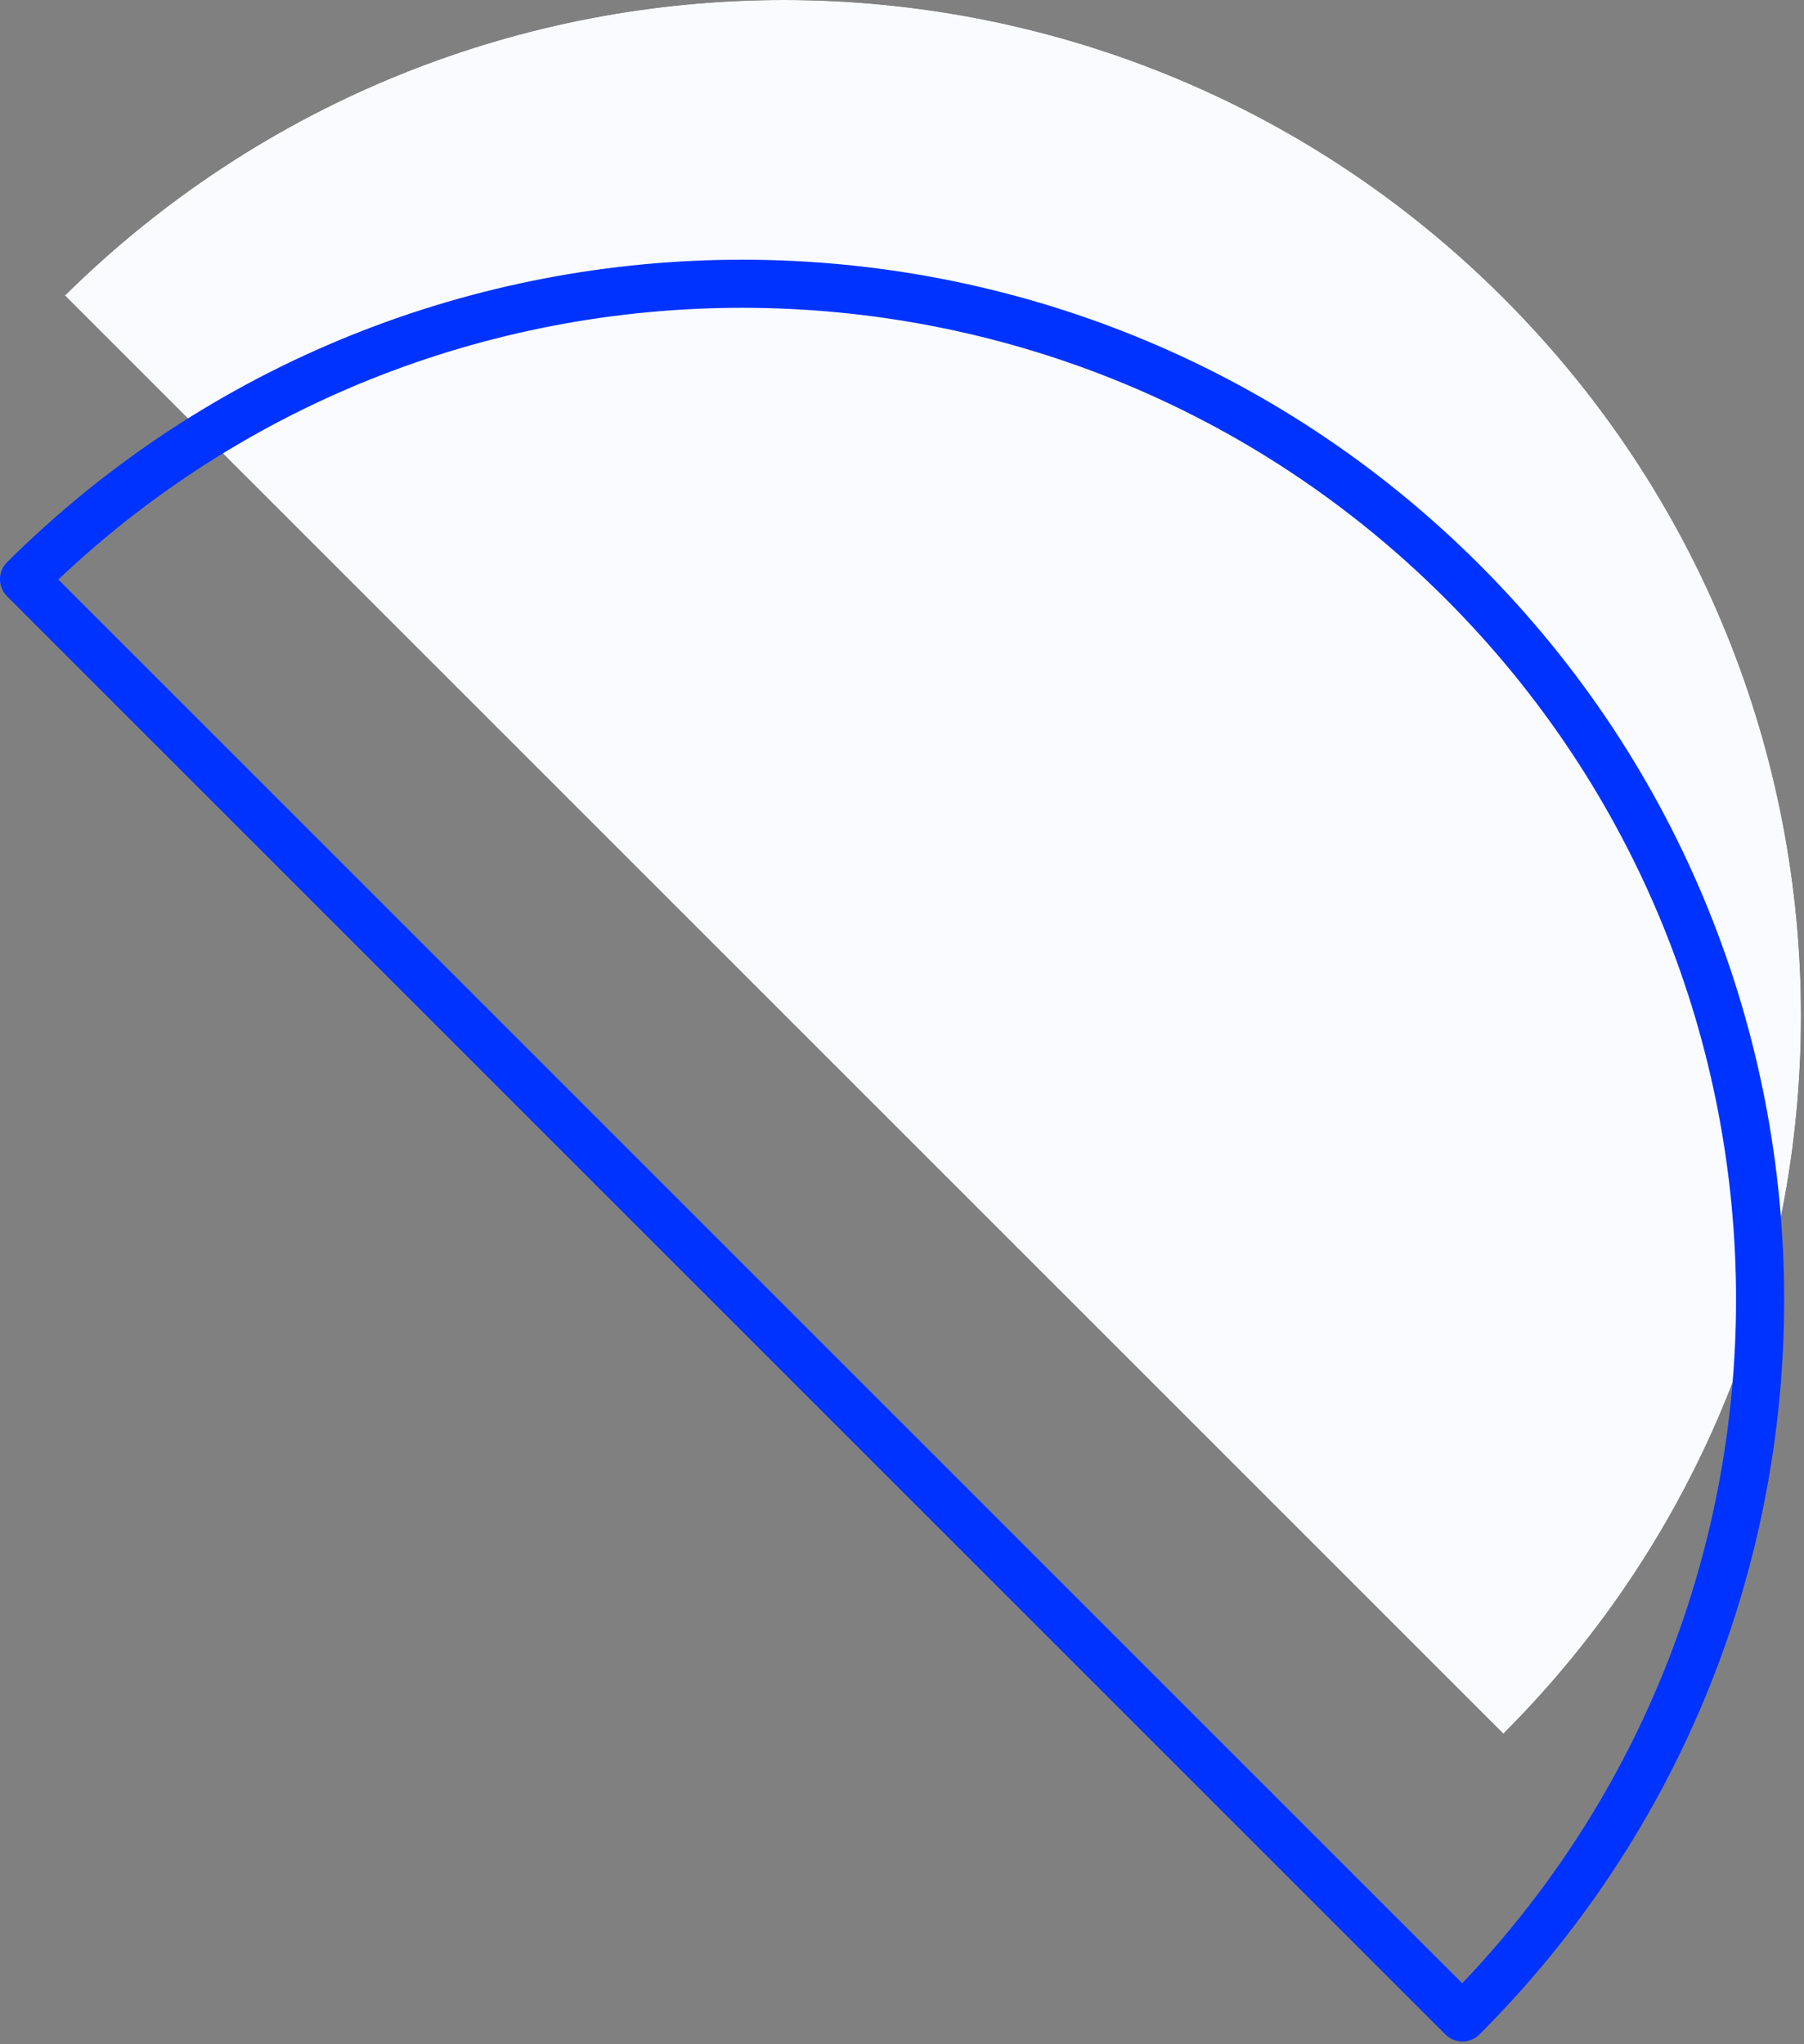<?xml version="1.0" encoding="UTF-8"?> <svg xmlns="http://www.w3.org/2000/svg" width="75" height="85" viewBox="0 0 75 85" fill="none"><rect x="0" y="0" width="75" height="85" fill="#808080" stroke="none"/> <g clip-path="url(#clip0_732_1173)"> <path d="M62.5 12.387C79 28.887 79 55.587 62.5 72.088L2.7 12.287C19.3 -4.112 46 -4.112 62.5 12.387Z" fill="black"></path> <path d="M62.5 12.387C79 28.887 79 55.587 62.5 72.088L2.7 12.287C19.3 -4.112 46 -4.112 62.5 12.387Z" fill="#FAFBFF"></path> <path d="M60.8 24.186C77.3 40.686 77.3 67.386 60.8 83.886L1 24.086C17.5 7.686 44.3 7.686 60.8 24.186Z" stroke="#0033FF" stroke-width="2" stroke-miterlimit="10" stroke-linecap="round" stroke-linejoin="round"></path> </g> <defs> <clipPath id="clip0_732_1173"> <rect width="75" height="85" fill="white"></rect> </clipPath> </defs> </svg> 